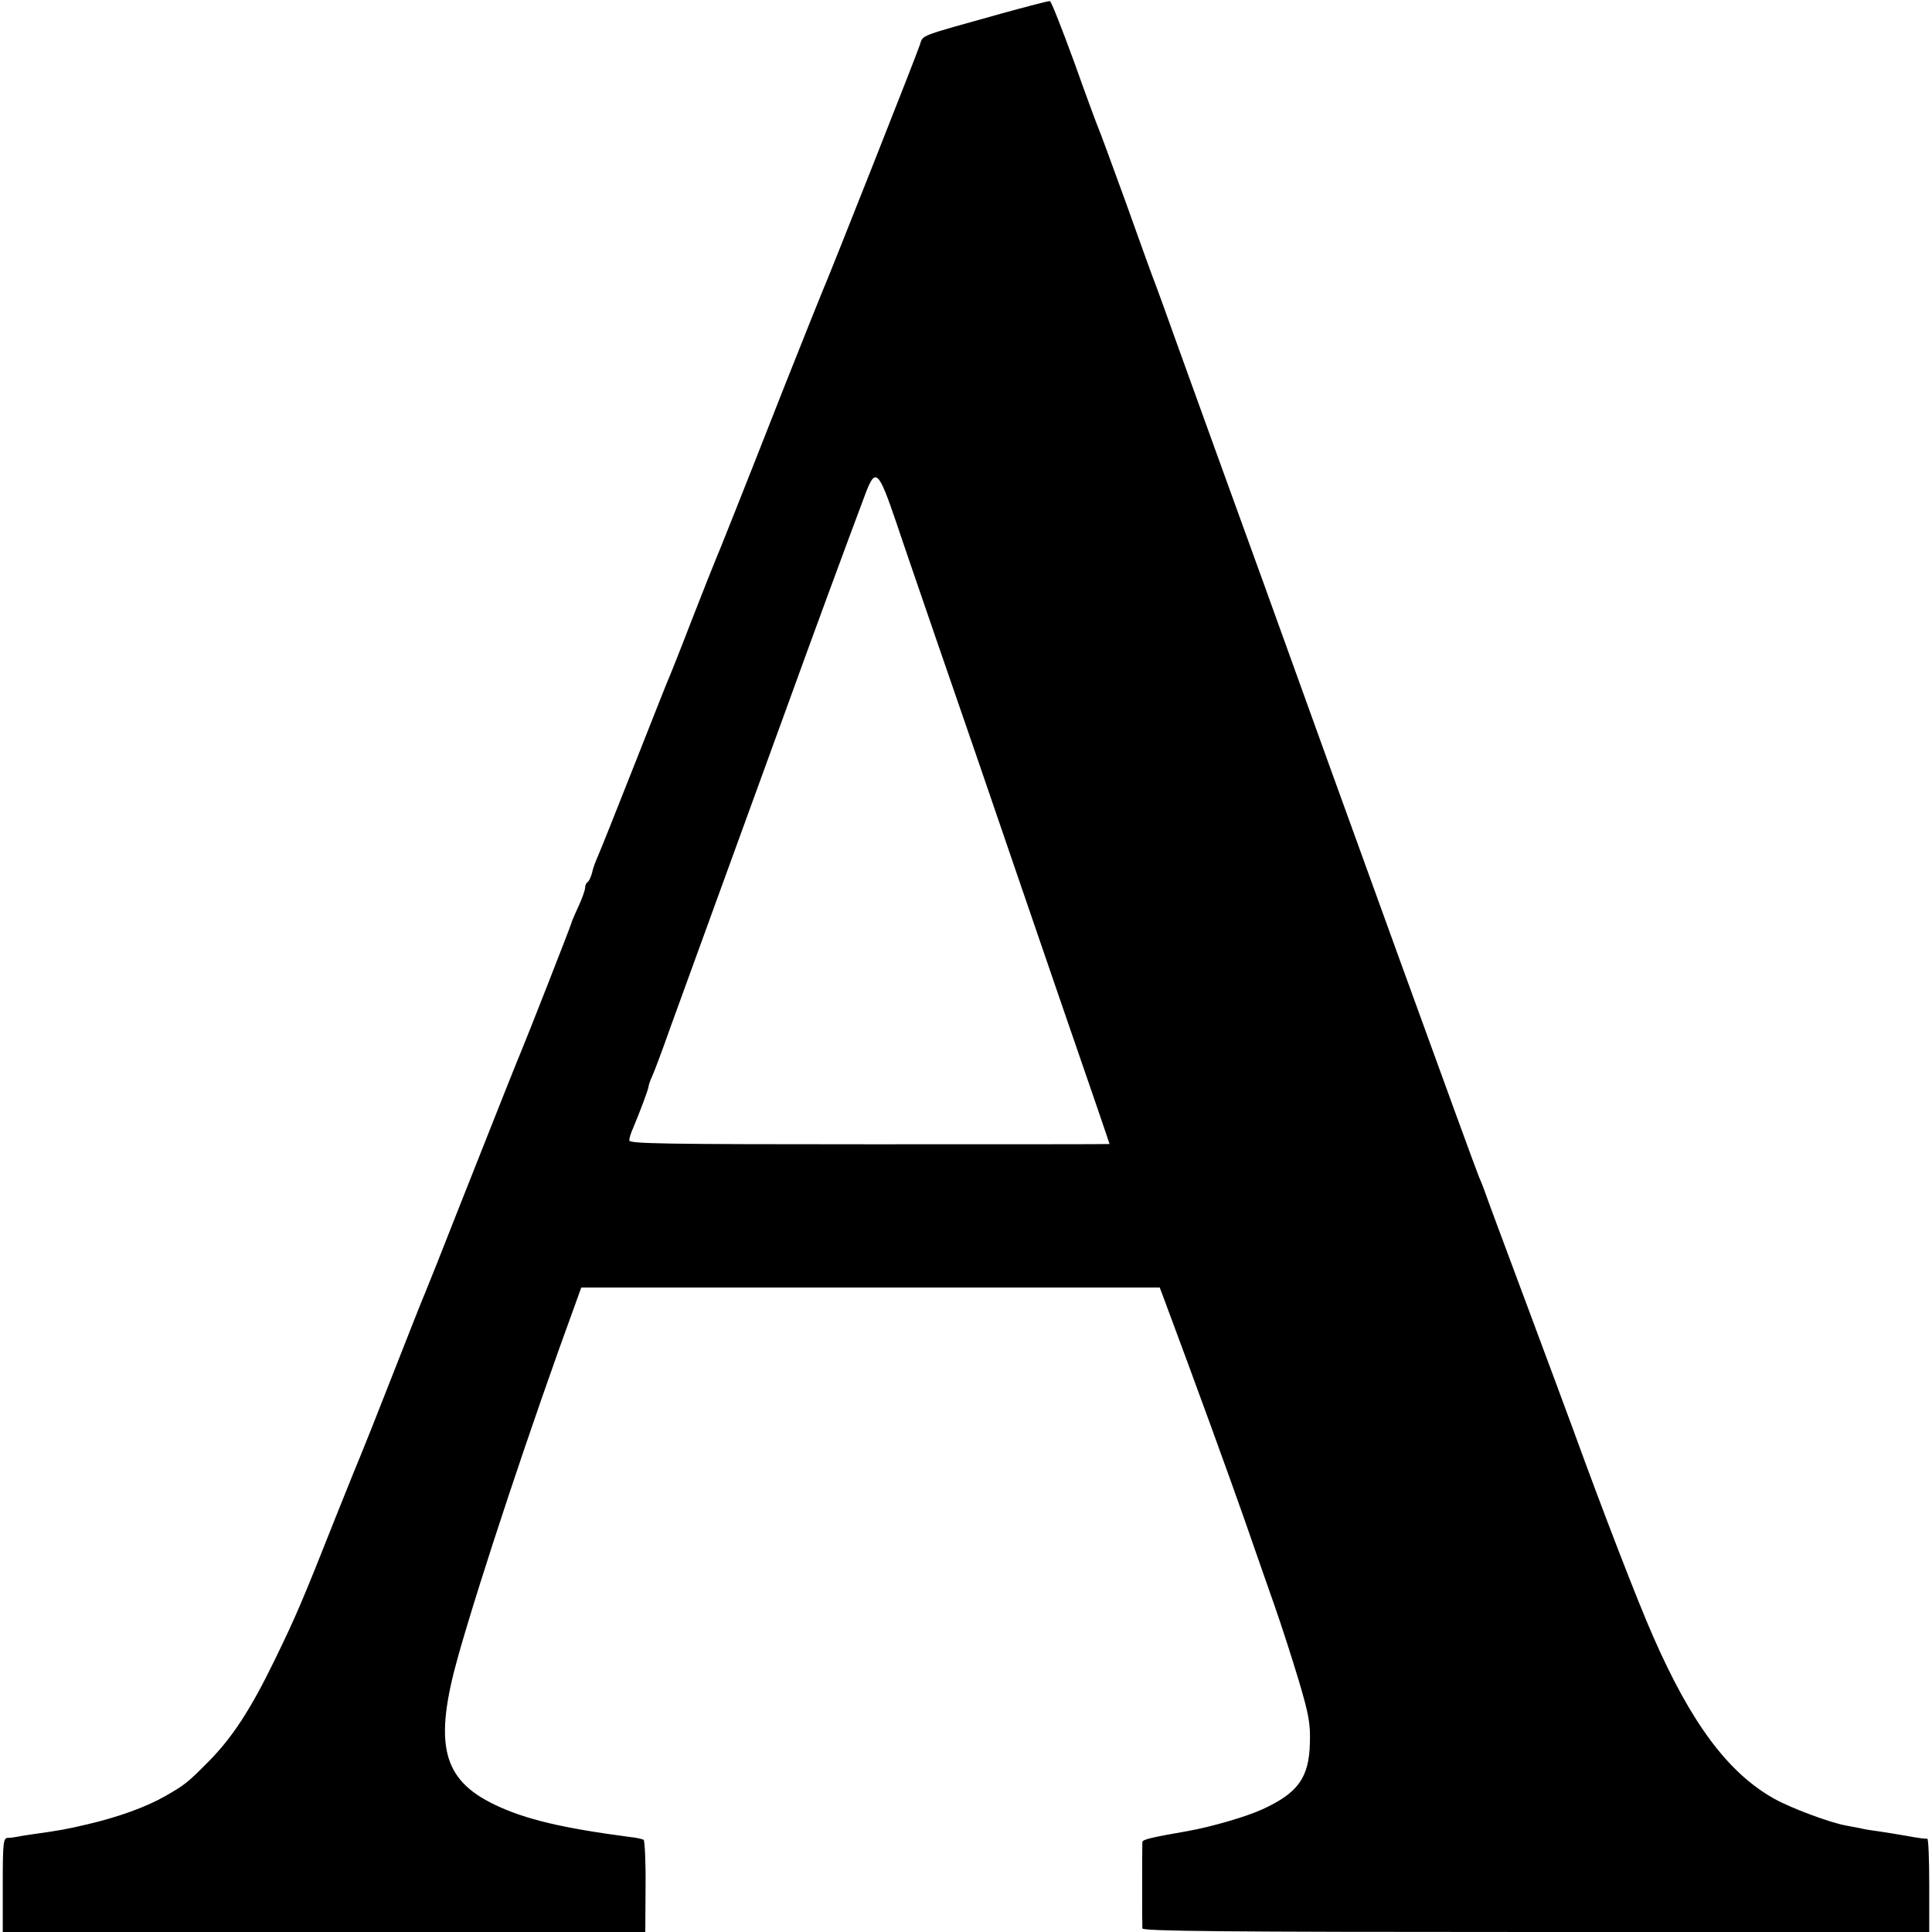 <?xml version="1.0" standalone="no"?>
<!DOCTYPE svg PUBLIC "-//W3C//DTD SVG 20010904//EN"
 "http://www.w3.org/TR/2001/REC-SVG-20010904/DTD/svg10.dtd">
<svg version="1.0" xmlns="http://www.w3.org/2000/svg"
 width="700pt" height="700pt" viewBox="0 0 700 700"
 preserveAspectRatio="xMidYMid meet">
<g transform="translate(0,700) scale(0.1,-0.1)"
fill="#000000" stroke="none">
<path d="M3625 6950 c-301 -84 -280 -76 -292 -112 -11 -35 -337 -859 -353
-893 -5 -11 -66 -164 -136 -340 -152 -387 -242 -613 -254 -640 -5 -11 -43
-108 -85 -215 -41 -107 -80 -204 -85 -215 -5 -11 -61 -153 -125 -315 -64 -162
-122 -308 -130 -325 -7 -16 -17 -42 -20 -58 -4 -15 -11 -30 -16 -33 -5 -3 -9
-12 -9 -20 0 -9 -11 -40 -25 -70 -14 -30 -25 -57 -25 -59 0 -5 -164 -423 -180
-460 -12 -28 -68 -168 -215 -540 -69 -176 -130 -329 -135 -340 -5 -11 -57
-141 -115 -290 -58 -148 -110 -279 -115 -290 -5 -11 -45 -110 -89 -220 -124
-313 -148 -370 -226 -530 -88 -181 -154 -281 -238 -366 -76 -77 -87 -86 -159
-127 -68 -39 -170 -76 -282 -102 -76 -18 -105 -23 -199 -36 -21 -3 -46 -7 -55
-9 -9 -2 -25 -4 -34 -4 -16 -1 -18 -16 -18 -171 l0 -170 1164 0 1164 0 1 164
c1 91 -3 167 -7 170 -5 3 -27 8 -48 10 -244 32 -381 64 -491 117 -191 91 -223
220 -132 542 80 282 261 828 427 1282 l18 50 1048 0 1048 0 15 -40 c115 -308
232 -630 290 -795 35 -102 85 -243 110 -315 25 -71 65 -195 89 -275 37 -125
42 -156 40 -225 -3 -126 -43 -181 -171 -240 -58 -27 -186 -64 -270 -79 -138
-24 -165 -31 -166 -40 -1 -17 -1 -300 0 -313 1 -10 293 -13 1426 -13 l1425 0
0 170 c0 94 -3 169 -7 168 -5 -1 -37 3 -73 10 -36 6 -83 14 -105 17 -22 3 -51
7 -65 11 -14 3 -38 7 -53 10 -59 11 -198 63 -259 97 -166 93 -300 272 -438
587 -57 129 -182 453 -290 750 -15 41 -91 246 -169 455 -78 209 -147 394 -152
410 -6 17 -15 39 -20 50 -13 29 -492 1349 -780 2150 -50 138 -119 329 -154
425 -35 96 -102 283 -150 415 -47 132 -92 256 -100 275 -7 19 -52 143 -99 275
-48 132 -91 249 -96 260 -5 11 -45 119 -88 240 -44 120 -83 220 -88 221 -5 1
-85 -20 -179 -46z m-378 -1842 c28 -84 93 -272 143 -418 50 -146 118 -341 150
-435 123 -359 192 -561 300 -875 121 -350 180 -523 180 -525 0 -1 -391 -1
-870 -1 -739 0 -870 2 -870 14 0 8 6 28 14 45 25 60 56 142 56 151 0 4 6 22
14 39 8 18 37 95 64 172 28 77 109 300 180 495 71 195 180 495 242 665 100
276 212 580 286 777 36 95 47 84 111 -104z"/>
</g>
</svg>
